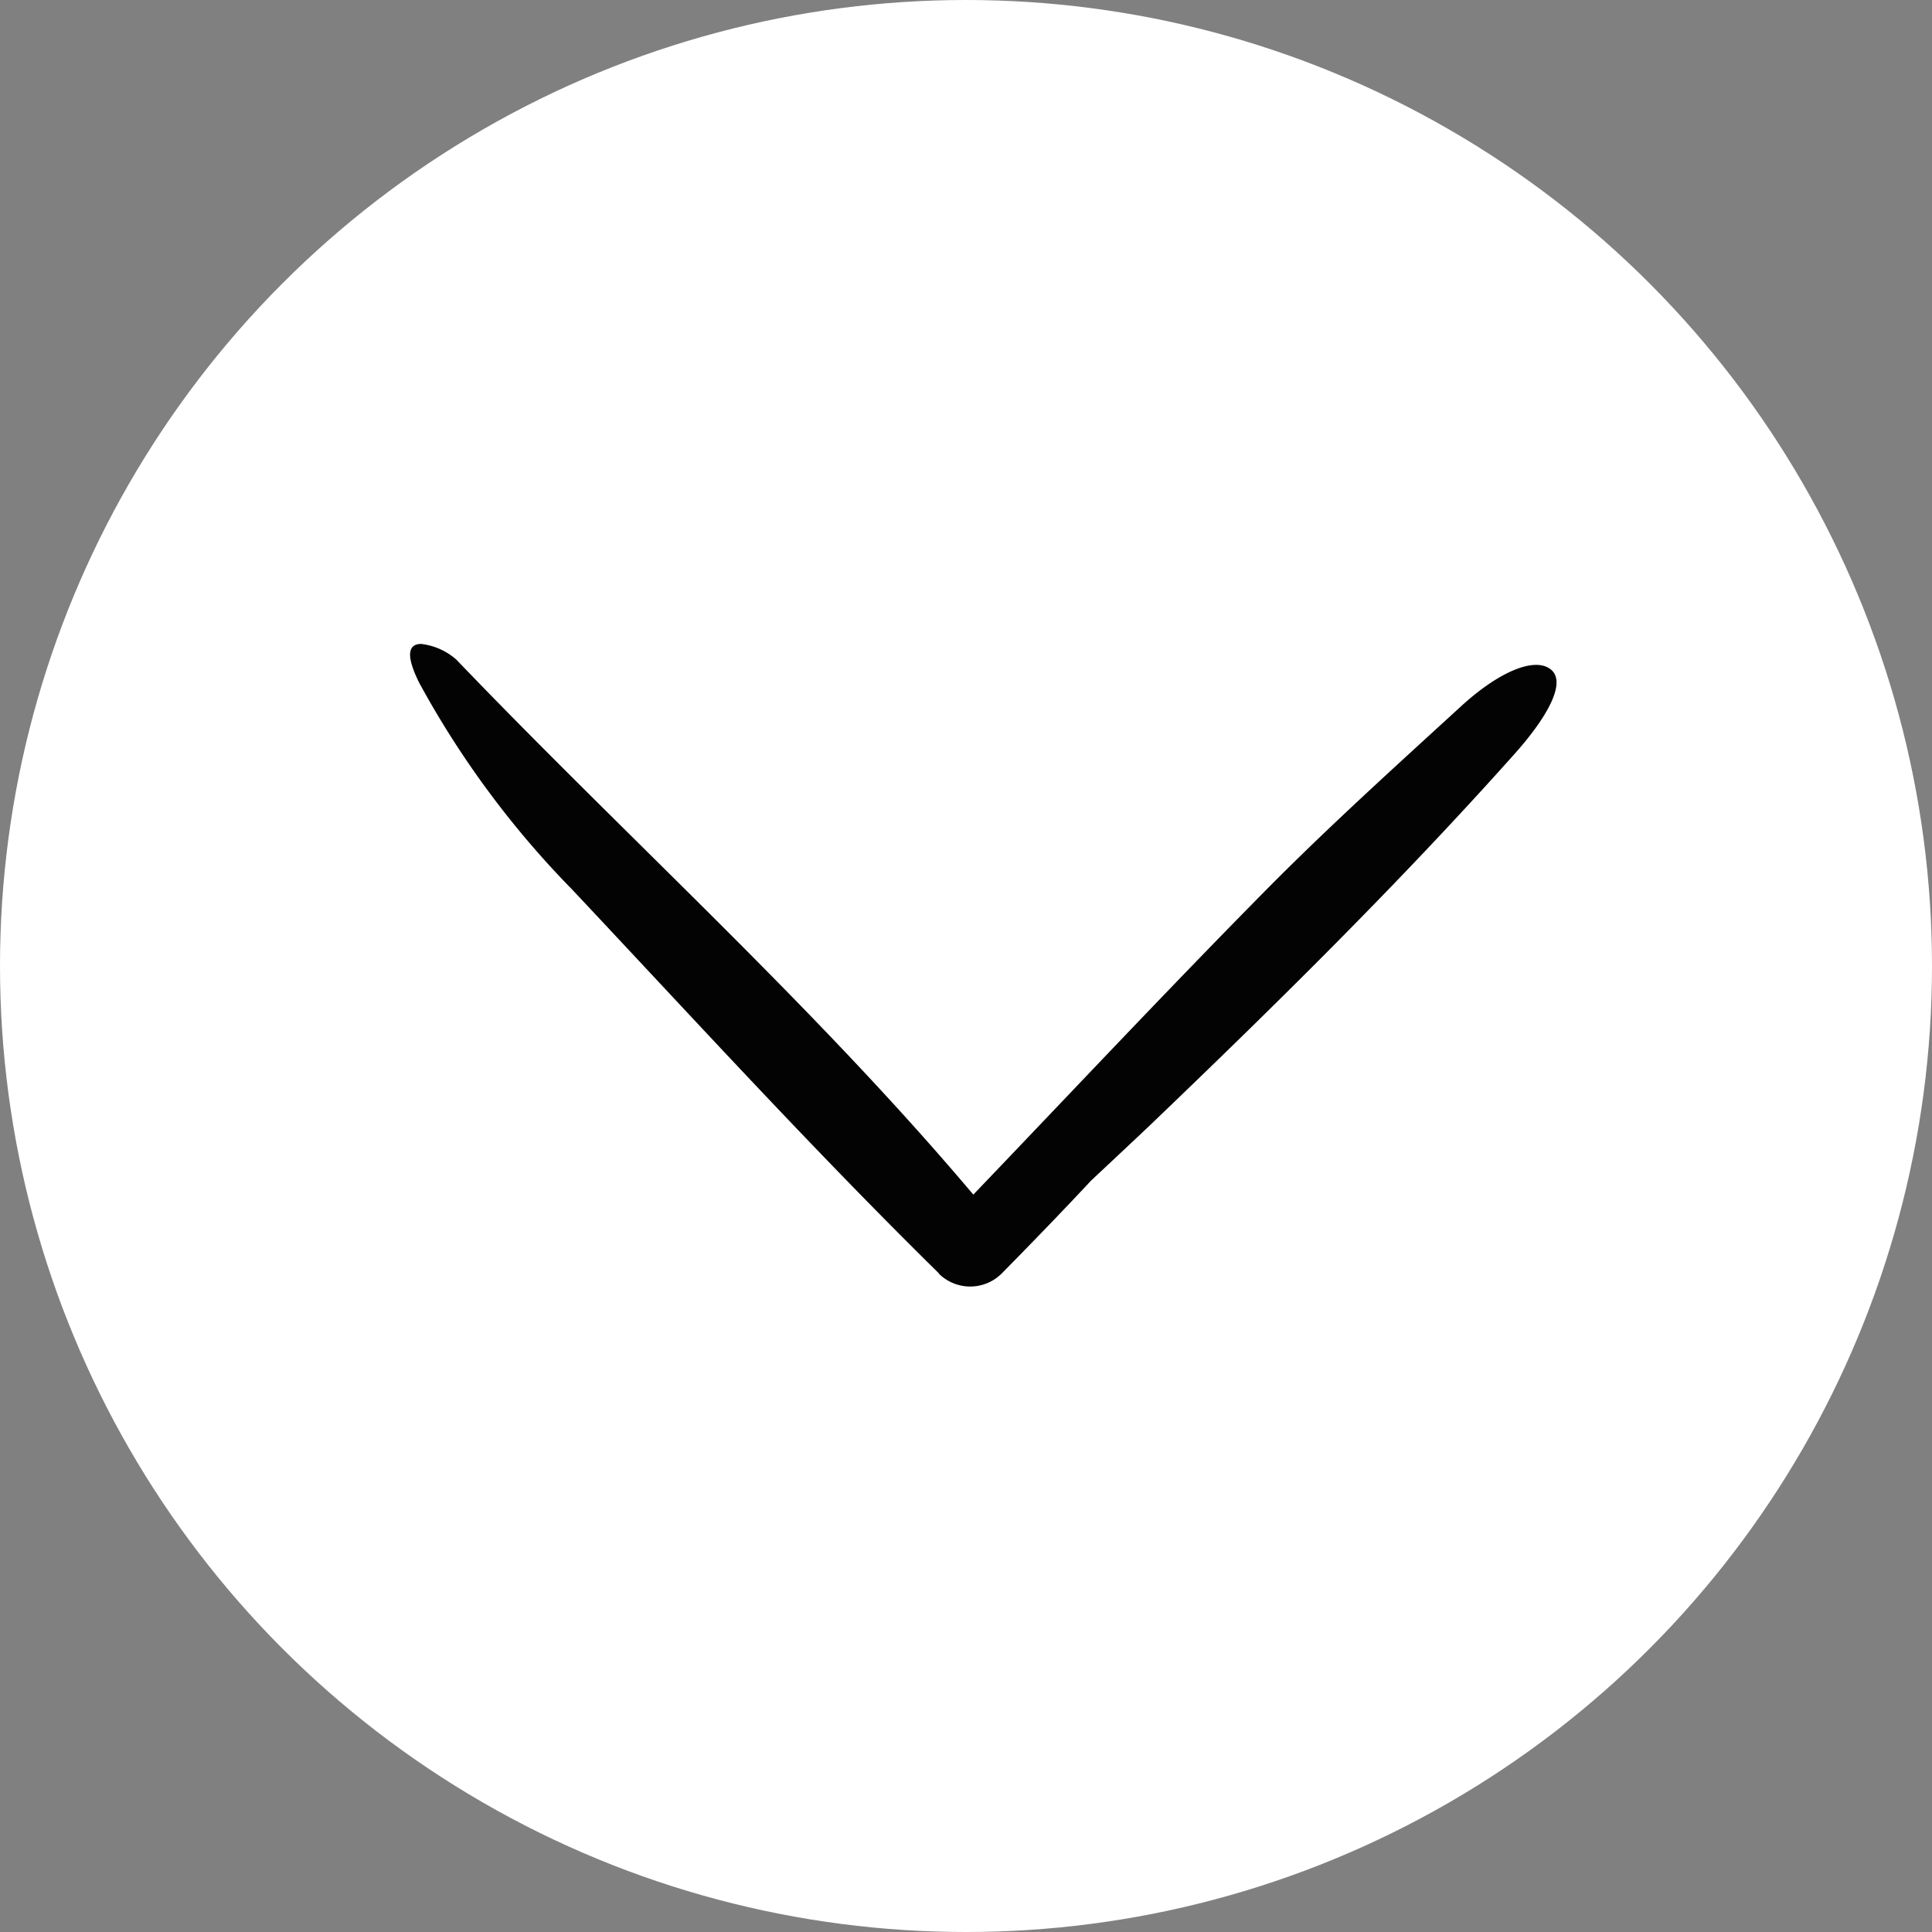 <svg xmlns="http://www.w3.org/2000/svg" width="33" height="33" viewBox="0 0 33 33">
  <rect x="0" y="0" width="33" height="33" fill="#808080" stroke="none"/>
  <g id="Groupe_36" data-name="Groupe 36" transform="translate(-1285 -699)">
    <circle id="Ellipse_2" data-name="Ellipse 2" cx="16.5" cy="16.5" r="16.5" transform="translate(1285 699)" fill="#fff"/>
    <g id="up-arrow-svgrepo-com" transform="translate(1311.587 720.975) rotate(180)">
      <g id="Groupe_15" data-name="Groupe 15" transform="translate(0 0)">
        <path id="Tracé_883" data-name="Tracé 883" d="M.111,10.55c.276.2.872-.049,1.508-.628C2.758,8.879,3.913,7.837,5,6.735c1.678-1.7,3.312-3.442,4.962-5.165,2.716,3.219,5.9,6.081,8.83,9.138a1.1,1.1,0,0,0,.6.268c.28,0,.215-.3.036-.661a15.877,15.877,0,0,0-2.611-3.531c-2.068-2.2-4.1-4.427-6.264-6.556L10.55.219h0A.762.762,0,0,0,9.472.228C8.961.747,8.45,1.274,7.951,1.809c-.341.32-.681.637-1.018.957C4.8,4.809,2.693,6.885.731,9.082.167,9.71-.193,10.335.111,10.55Z" transform="translate(0 0)" fill="#030303"/>
      </g>
    </g>
  </g>
</svg>
